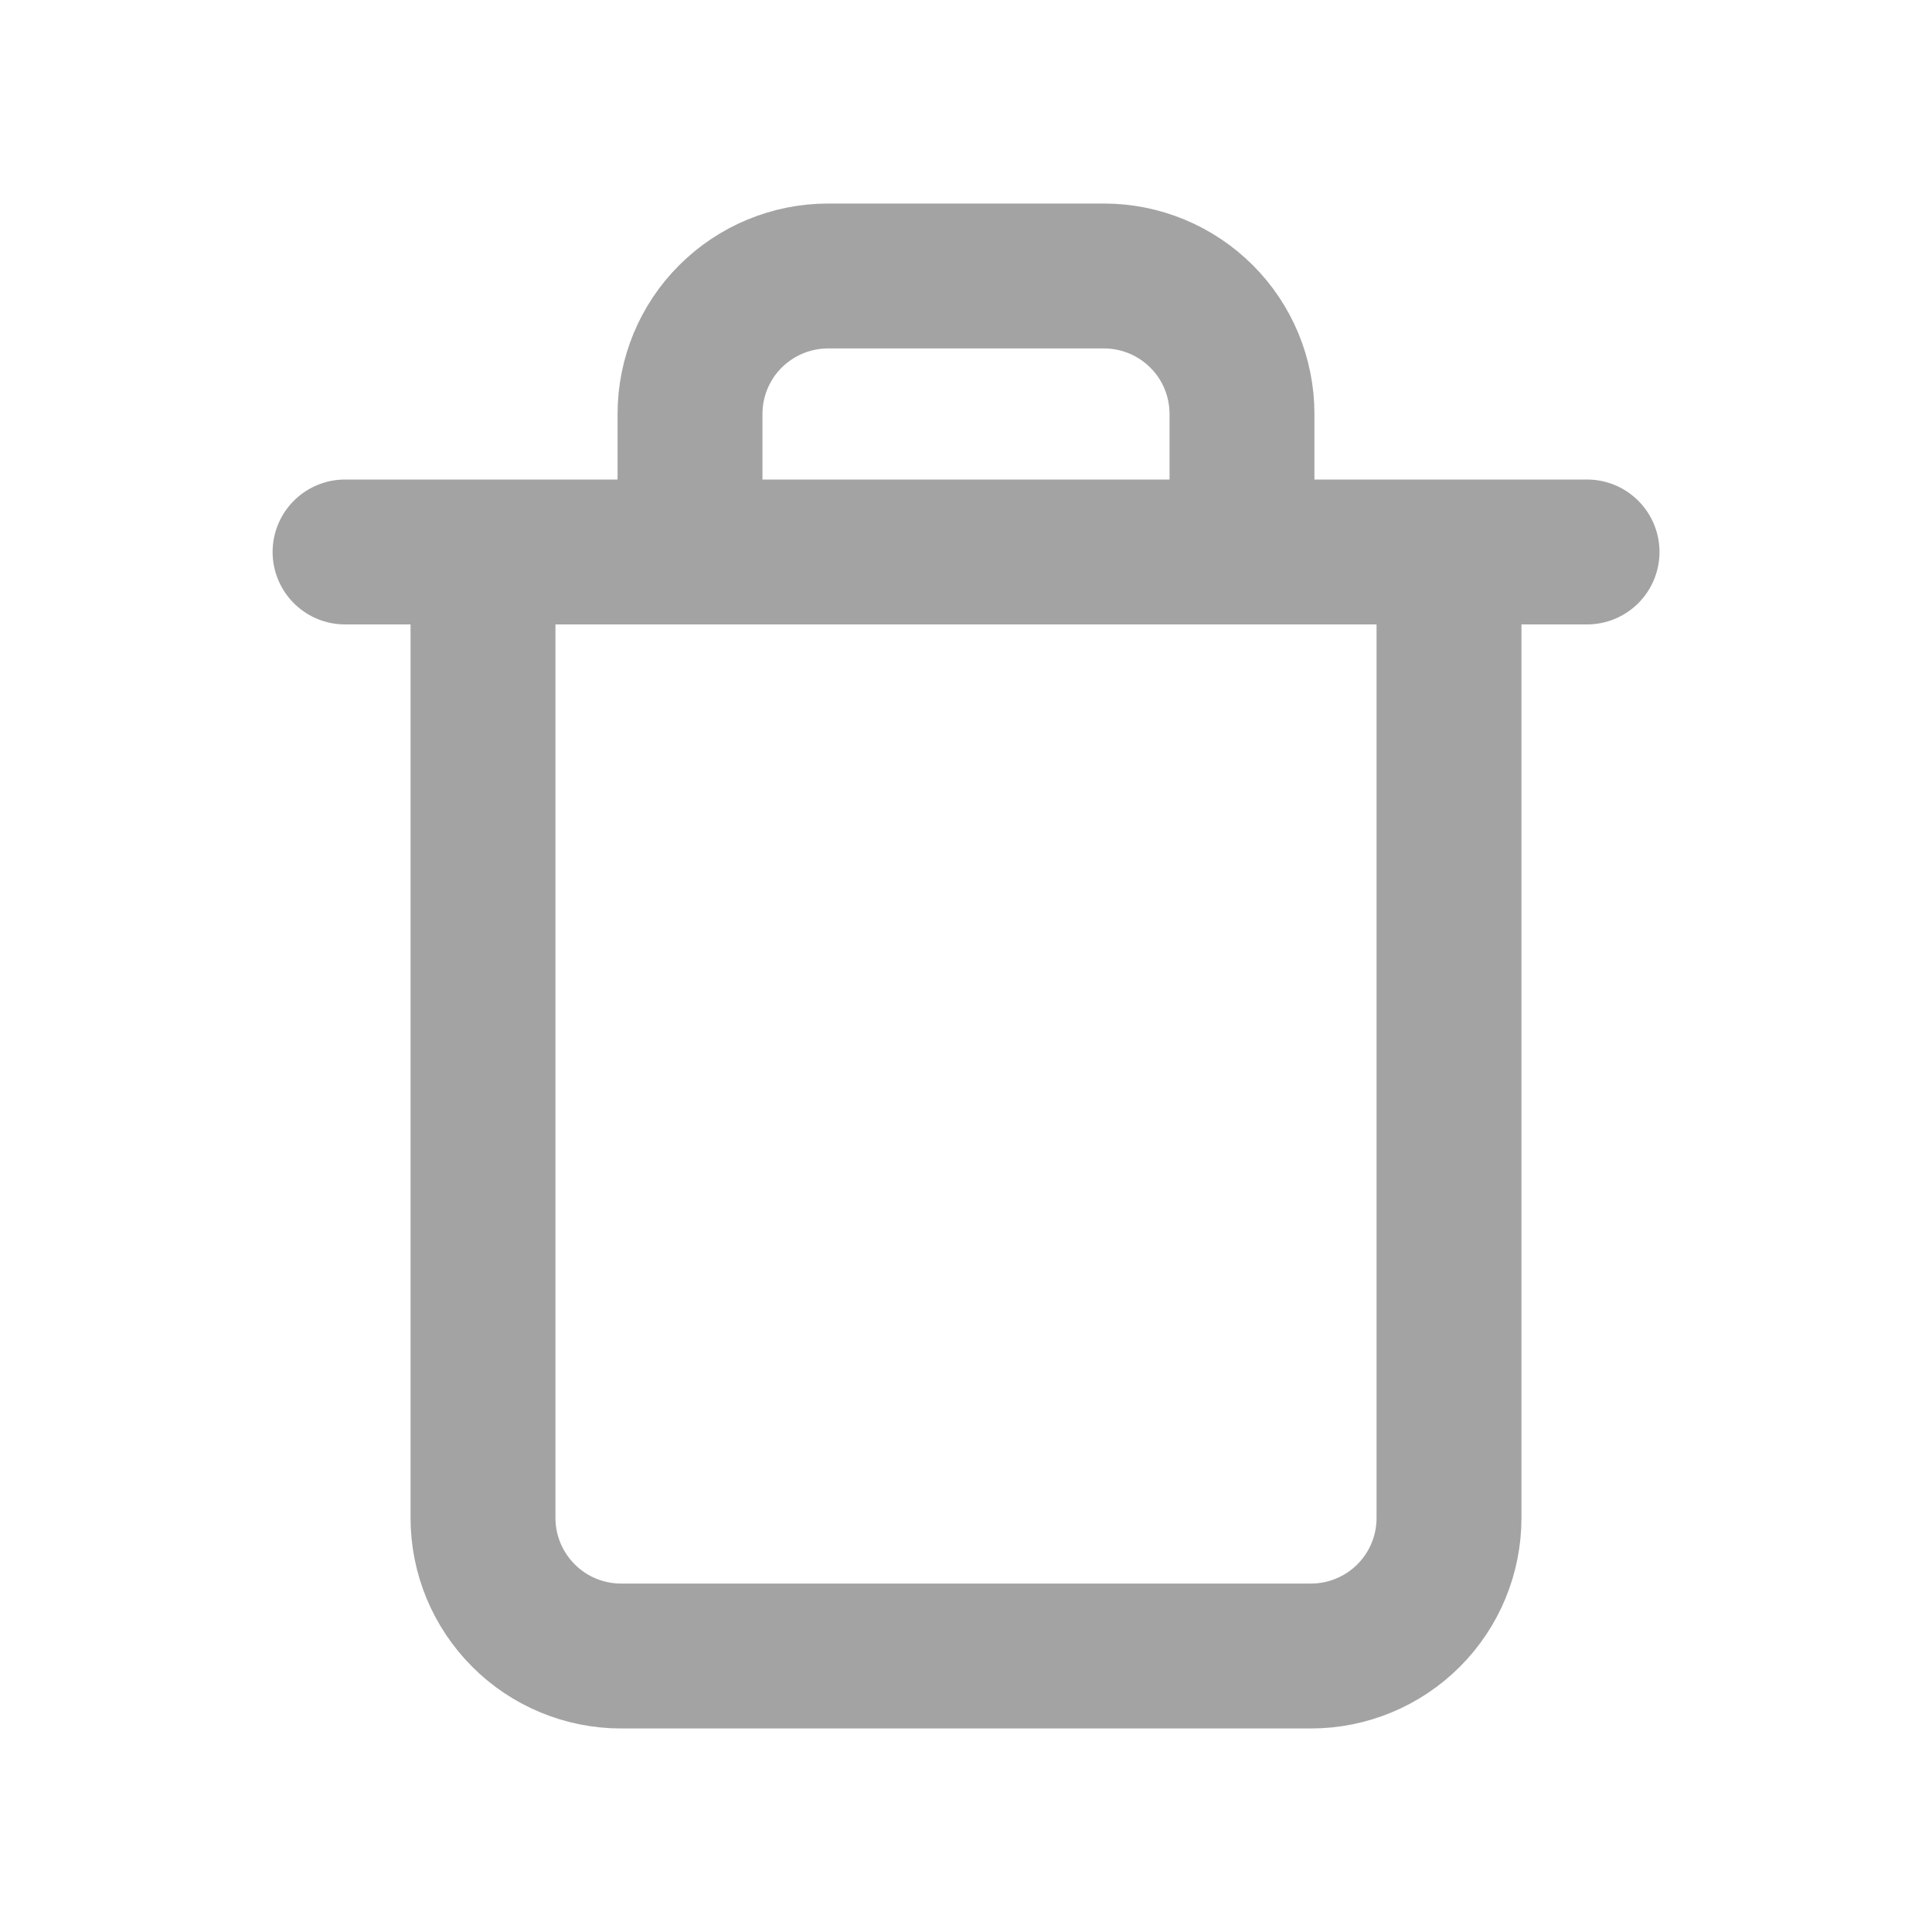 <svg width="20" height="20" viewBox="0 0 20 20" fill="none" xmlns="http://www.w3.org/2000/svg">
<path d="M3.572 5.714H16.429M7.143 5.714V4.286C7.143 3.907 7.293 3.543 7.561 3.276C7.829 3.008 8.193 2.857 8.572 2.857H11.429C11.808 2.857 12.171 3.008 12.439 3.276C12.707 3.543 12.857 3.907 12.857 4.286V5.714M15 5.714V15.714C15 16.093 14.85 16.456 14.582 16.724C14.314 16.992 13.95 17.143 13.572 17.143H6.429C6.05 17.143 5.686 16.992 5.419 16.724C5.151 16.456 5 16.093 5 15.714V5.714H15Z" stroke="#A3A3A3" stroke-width="1.5" stroke-linecap="round" stroke-linejoin="round"/>
</svg>
